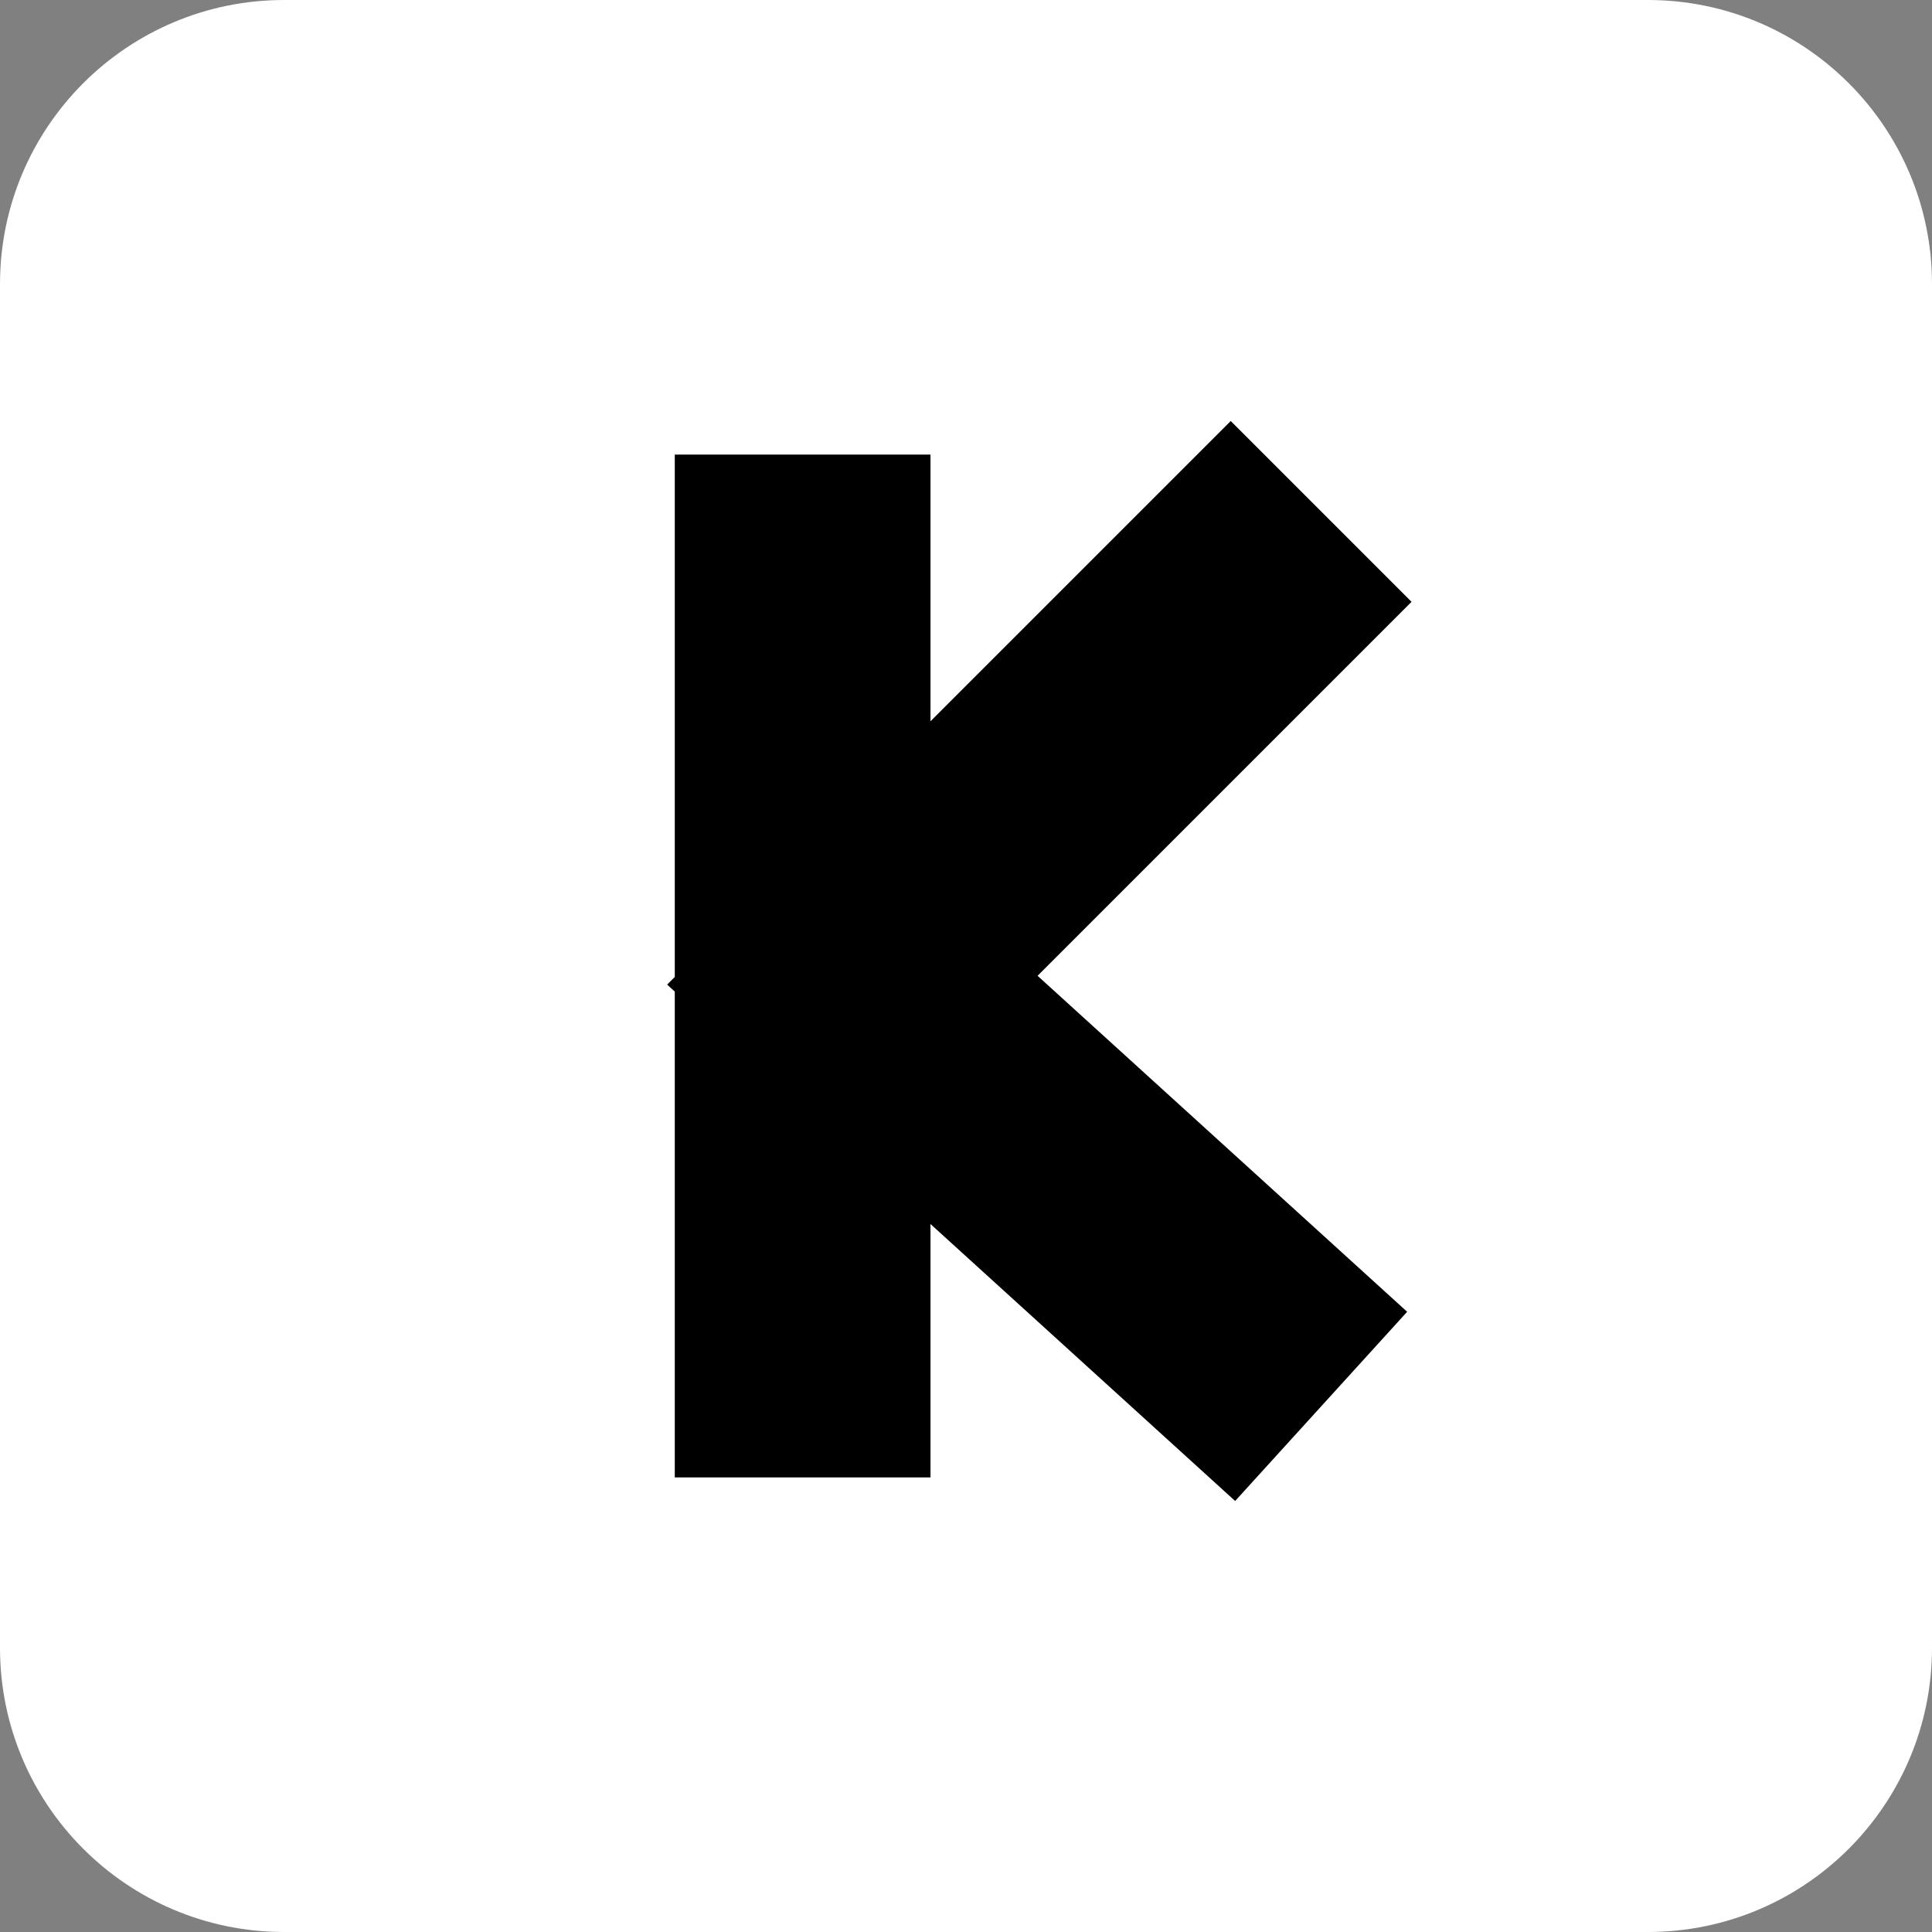 <svg xmlns="http://www.w3.org/2000/svg" fill="none" viewBox="0 0 34 34" height="34" width="34">
<rect x="0" y="0" width="34" height="34" fill="#808080" stroke="none"/>
<path fill="white" d="M29 0H5C2.239 0 0 2.239 0 5V29C0 31.761 2.239 34 5 34H29C31.761 34 34 31.761 34 29V5C34 2.239 31.761 0 29 0Z"></path>
<line stroke-width="4.5" stroke="black" y2="26" x2="14.125" y1="8" x1="14.125"></line>
<path stroke-width="4.5" stroke="black" d="M23.25 9L15 17.25L23.25 24.75"></path>
</svg>
